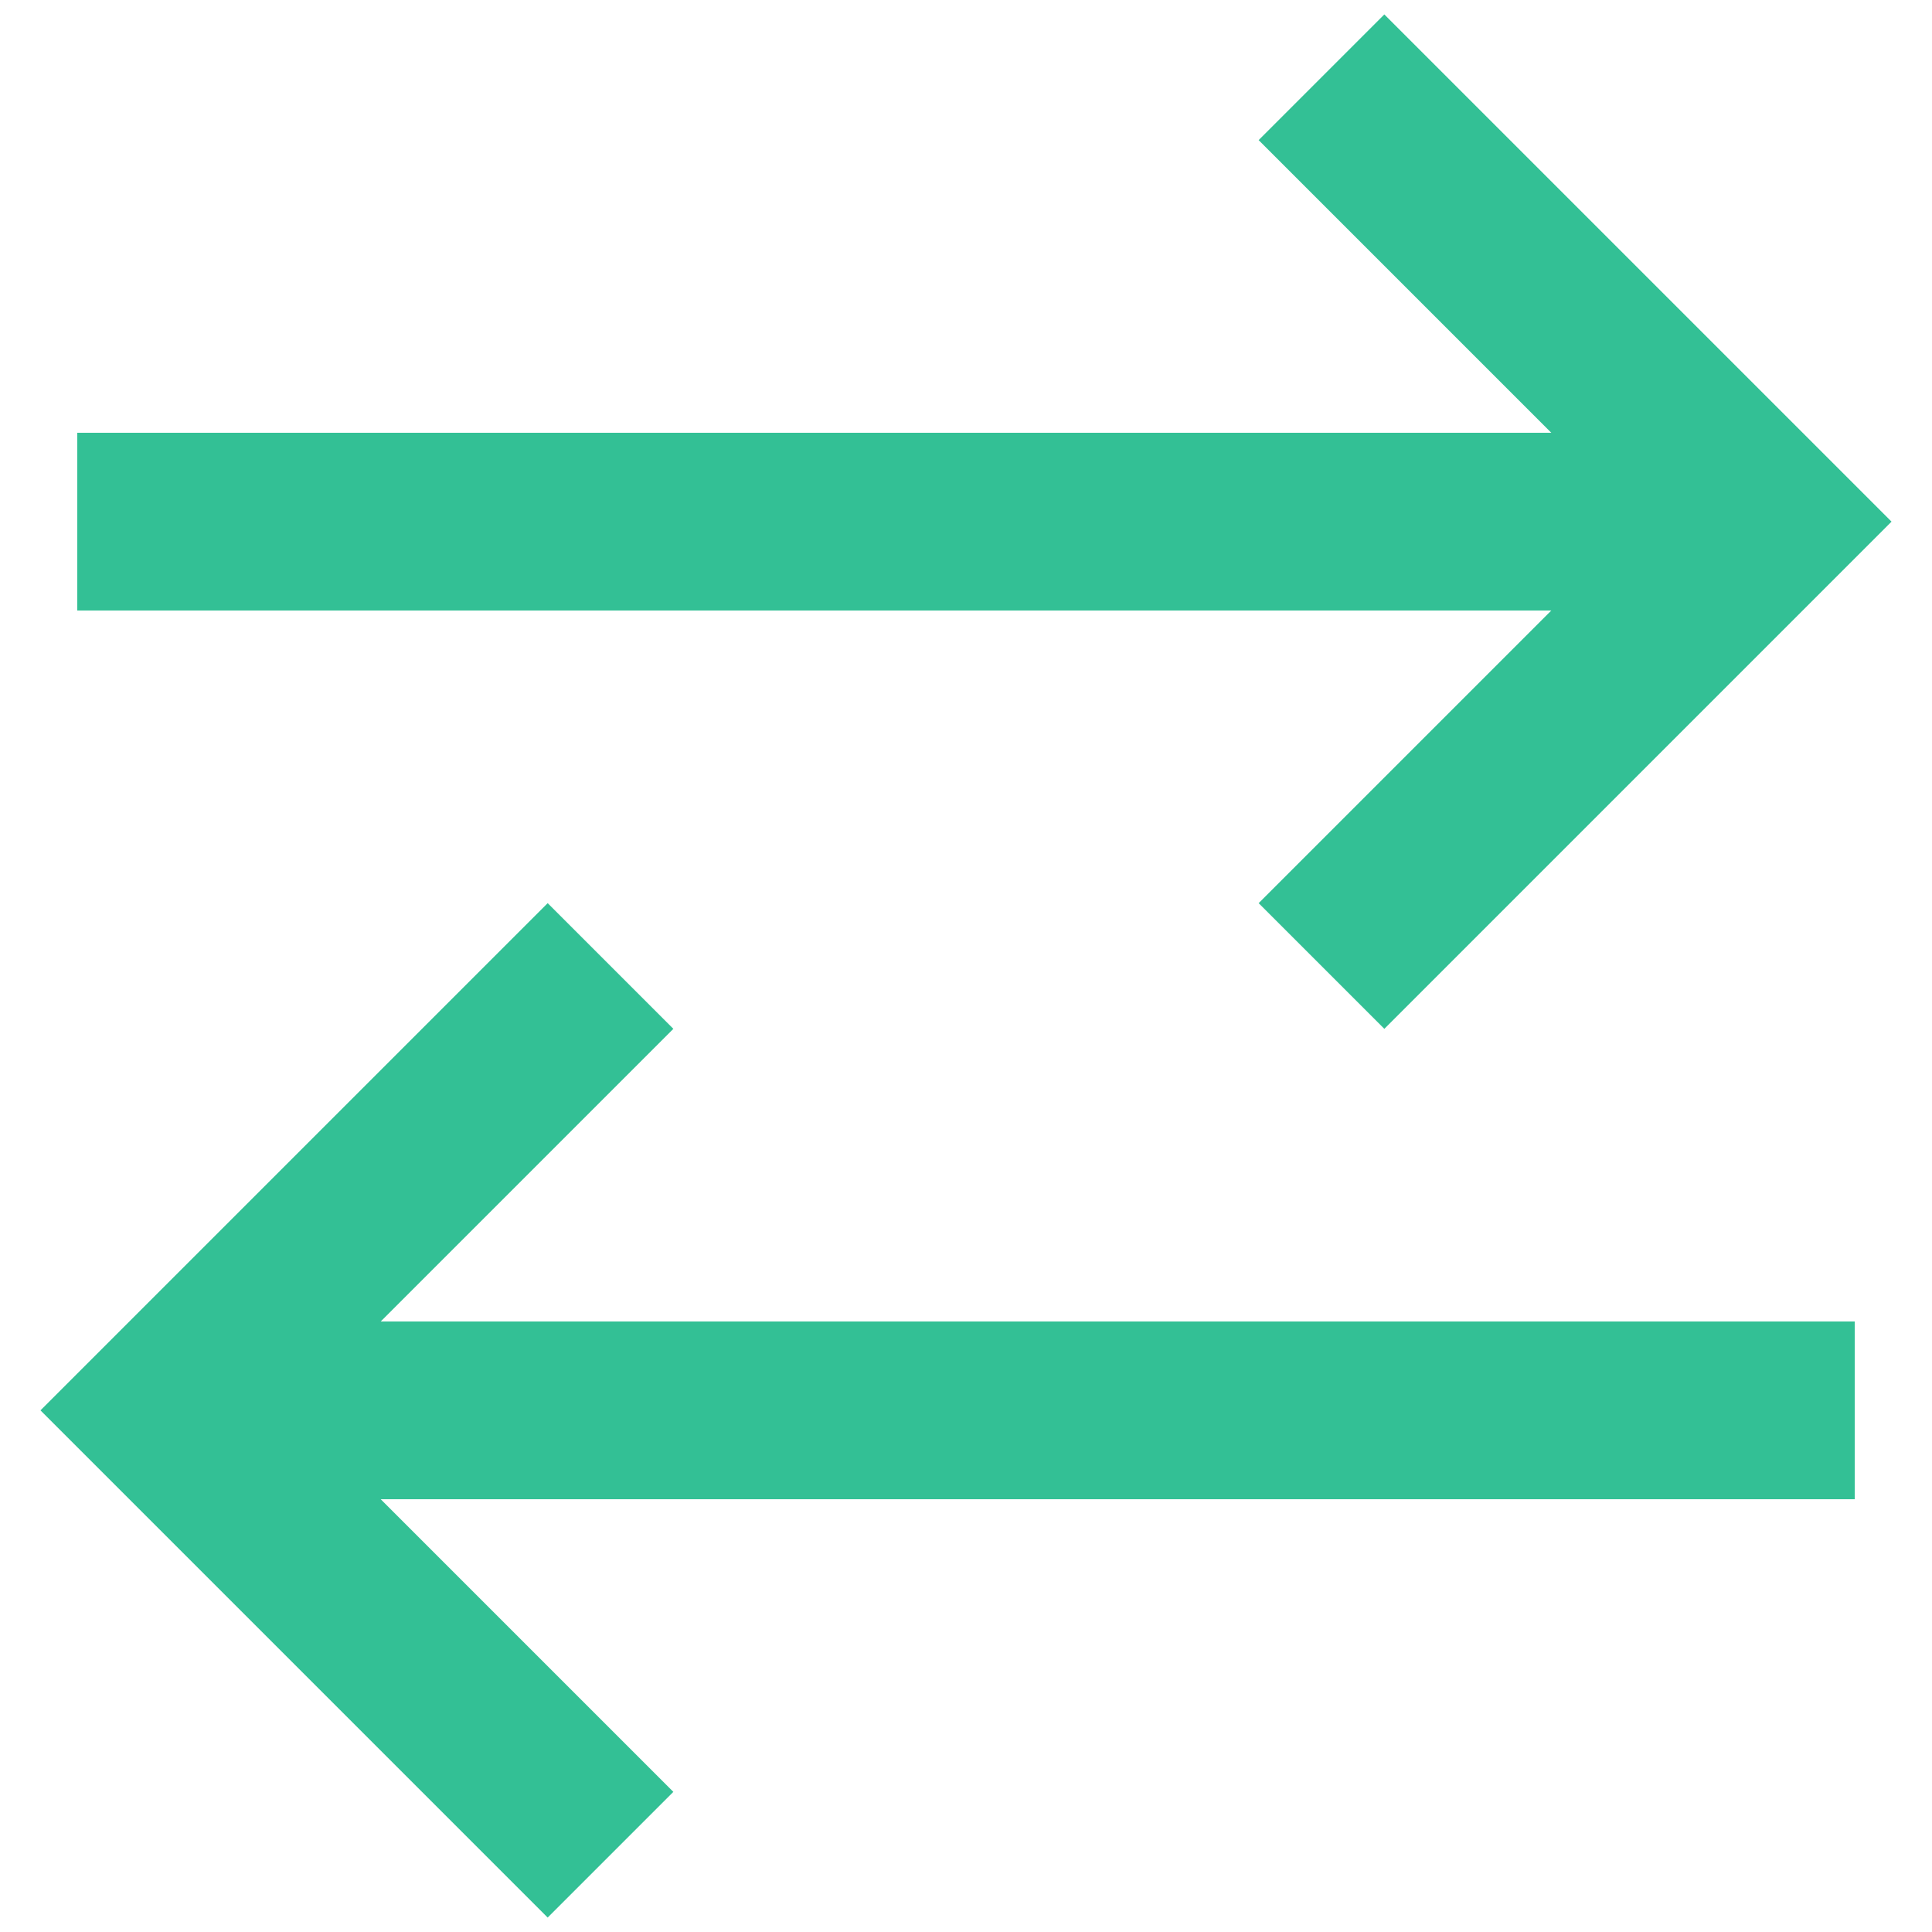 <svg width="25" height="25" viewBox="0 0 25 25" fill="none" xmlns="http://www.w3.org/2000/svg">
<path d="M1 6.75H21.7M17.1 1L22.85 6.75L17.1 12.5M24 18.25H3.3M7.9 12.5L2.15 18.25L7.9 24" stroke="#33C095" stroke-width="2.3"/>
</svg>
